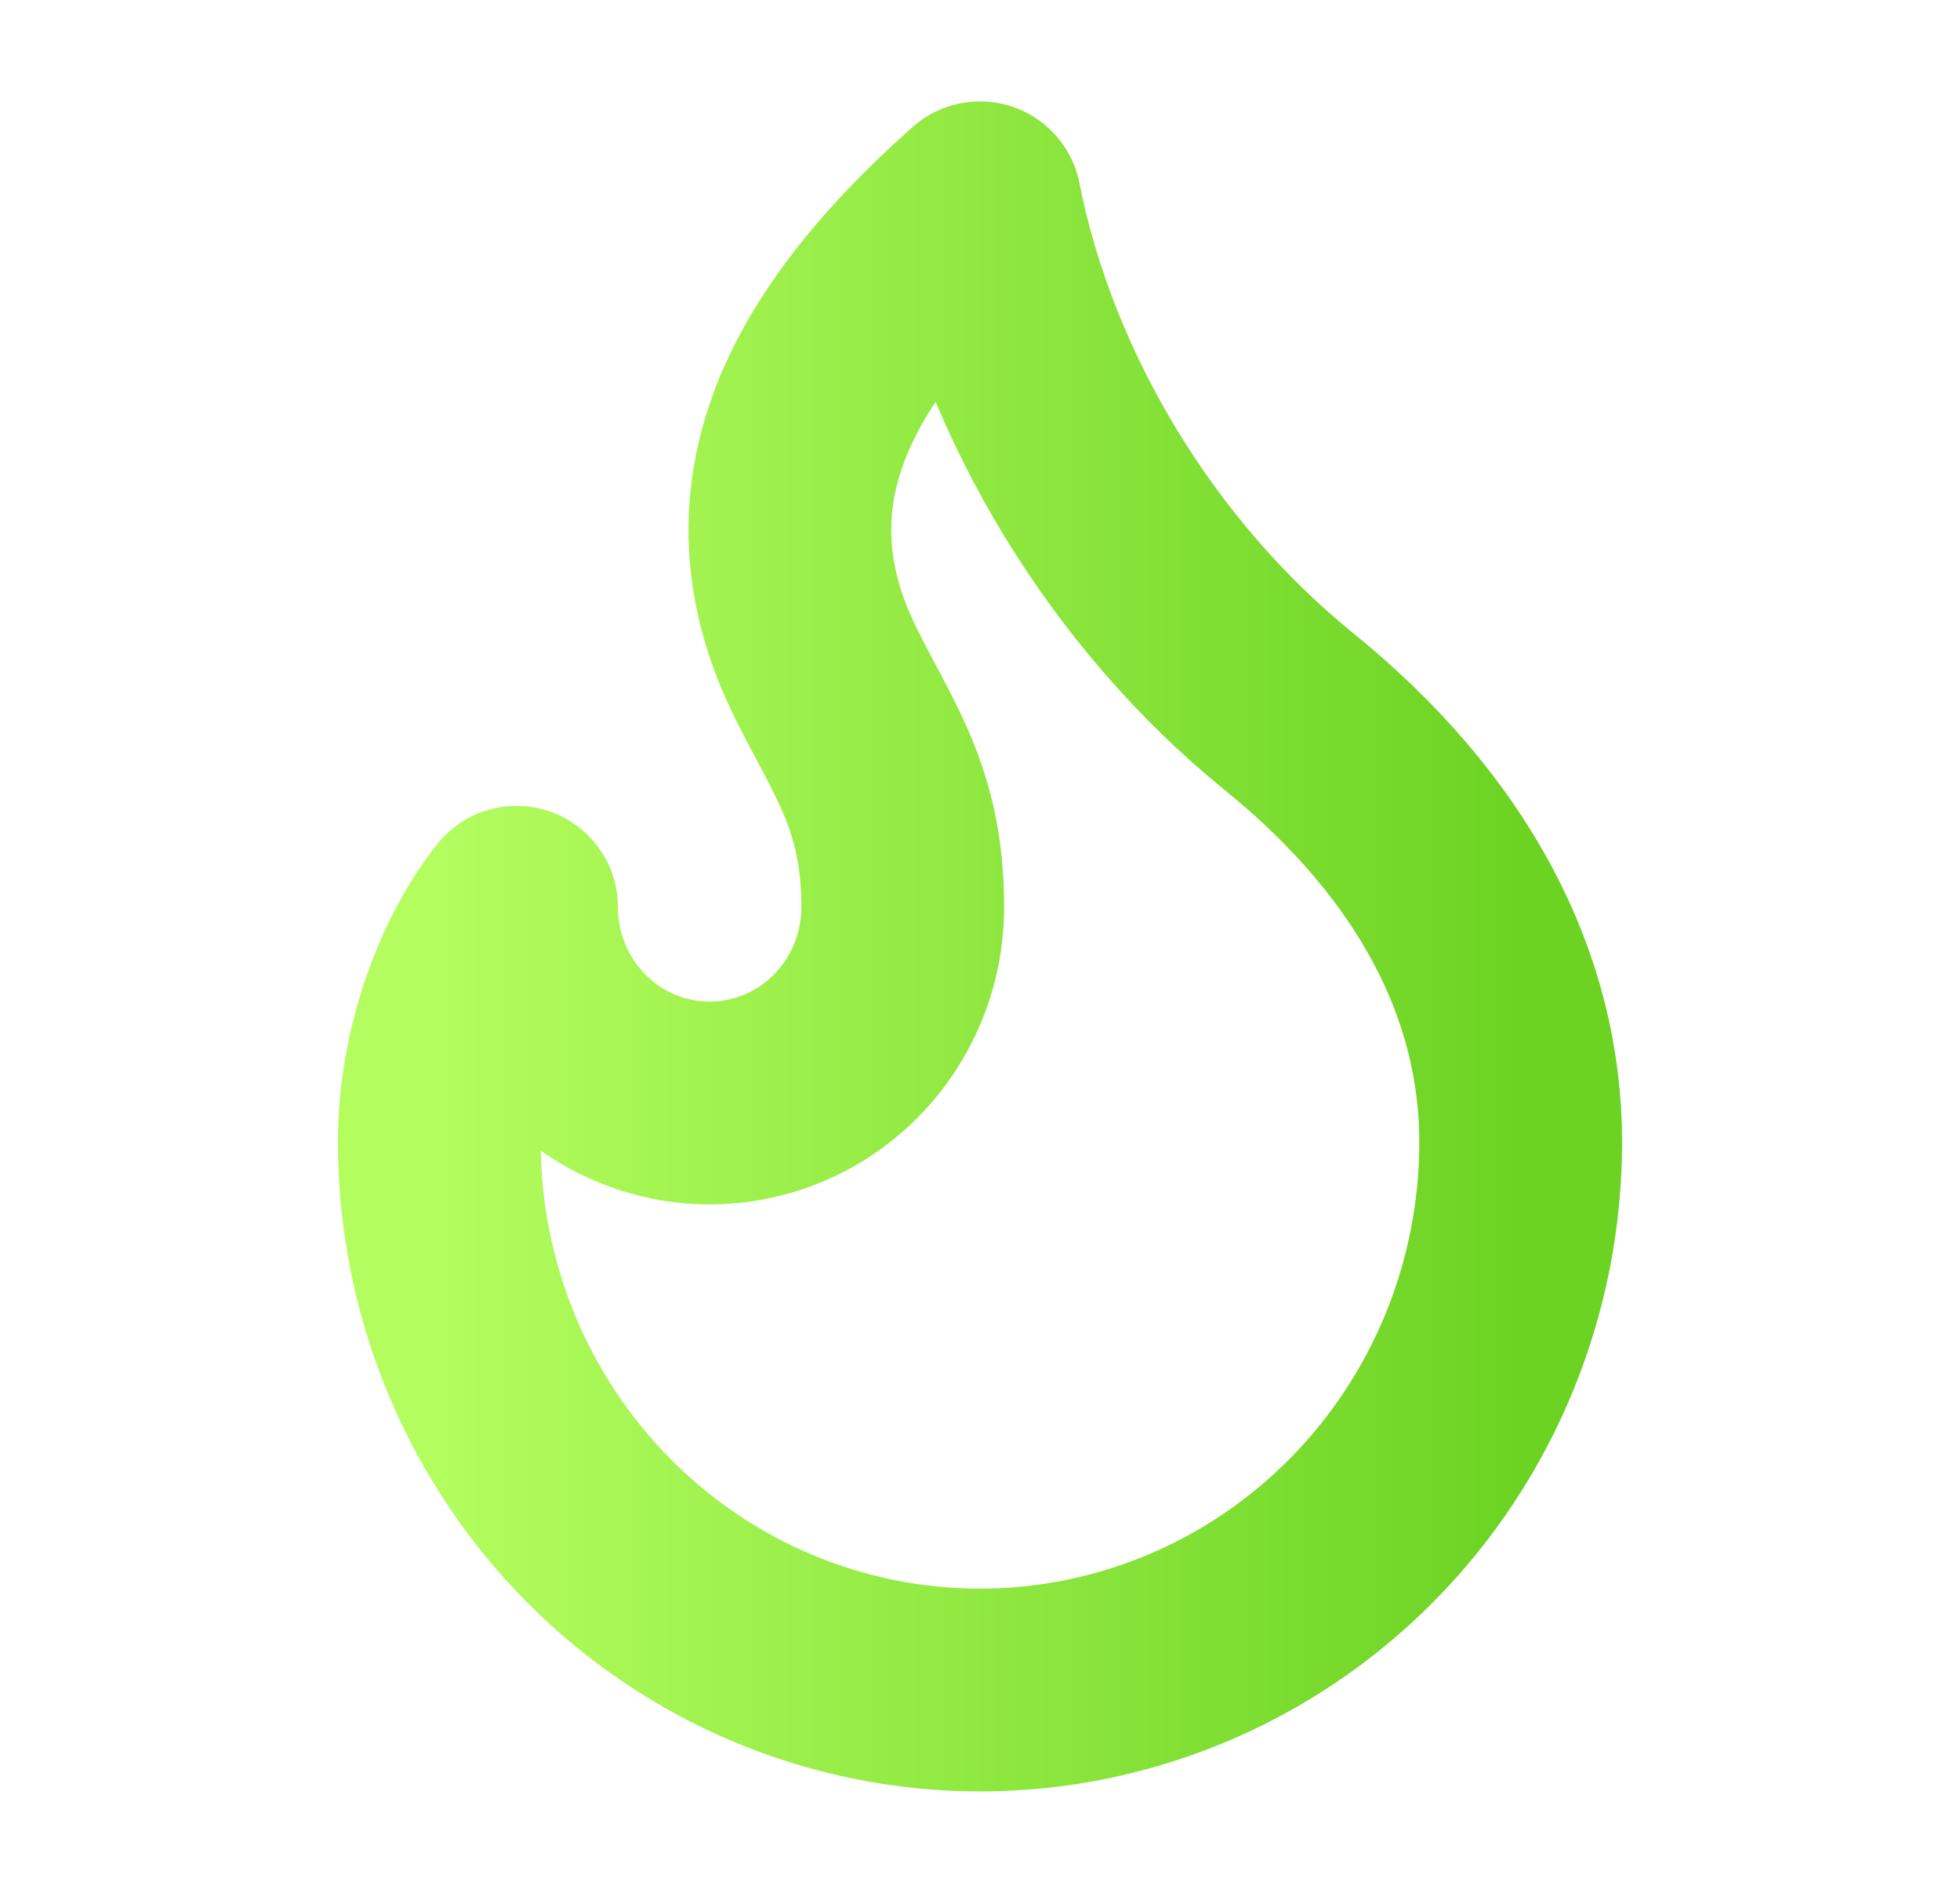 <svg width="29" height="28" viewBox="0 0 29 28" fill="none" xmlns="http://www.w3.org/2000/svg">
<path d="M10.5 16.316C11.258 16.316 11.985 16.011 12.52 15.468C13.056 14.925 13.357 14.189 13.357 13.421C13.357 11.823 12.786 11.105 12.214 9.947C10.989 7.466 11.958 5.253 14.5 3C15.071 5.895 16.786 8.674 19.071 10.526C21.357 12.379 22.5 14.579 22.5 16.895C22.5 17.959 22.293 19.013 21.891 19.997C21.489 20.98 20.9 21.873 20.157 22.626C19.414 23.379 18.532 23.976 17.561 24.383C16.591 24.79 15.551 25 14.5 25C13.449 25 12.409 24.79 11.438 24.383C10.468 23.976 9.586 23.379 8.843 22.626C8.1 21.873 7.511 20.98 7.109 19.997C6.707 19.013 6.5 17.959 6.5 16.895C6.5 15.56 6.995 14.239 7.643 13.421C7.643 14.189 7.944 14.925 8.48 15.468C9.016 16.011 9.742 16.316 10.5 16.316Z" stroke="url(#paint0_linear_179_54182)" stroke-width="3" stroke-linecap="round" stroke-linejoin="round"/>
<defs>
<linearGradient id="paint0_linear_179_54182" x1="6.5" y1="14" x2="22.5" y2="14" gradientUnits="userSpaceOnUse">
<stop stop-color="#B3FD5E"/>
<stop offset="1" stop-color="#6CD323"/>
</linearGradient>
</defs>
</svg>
